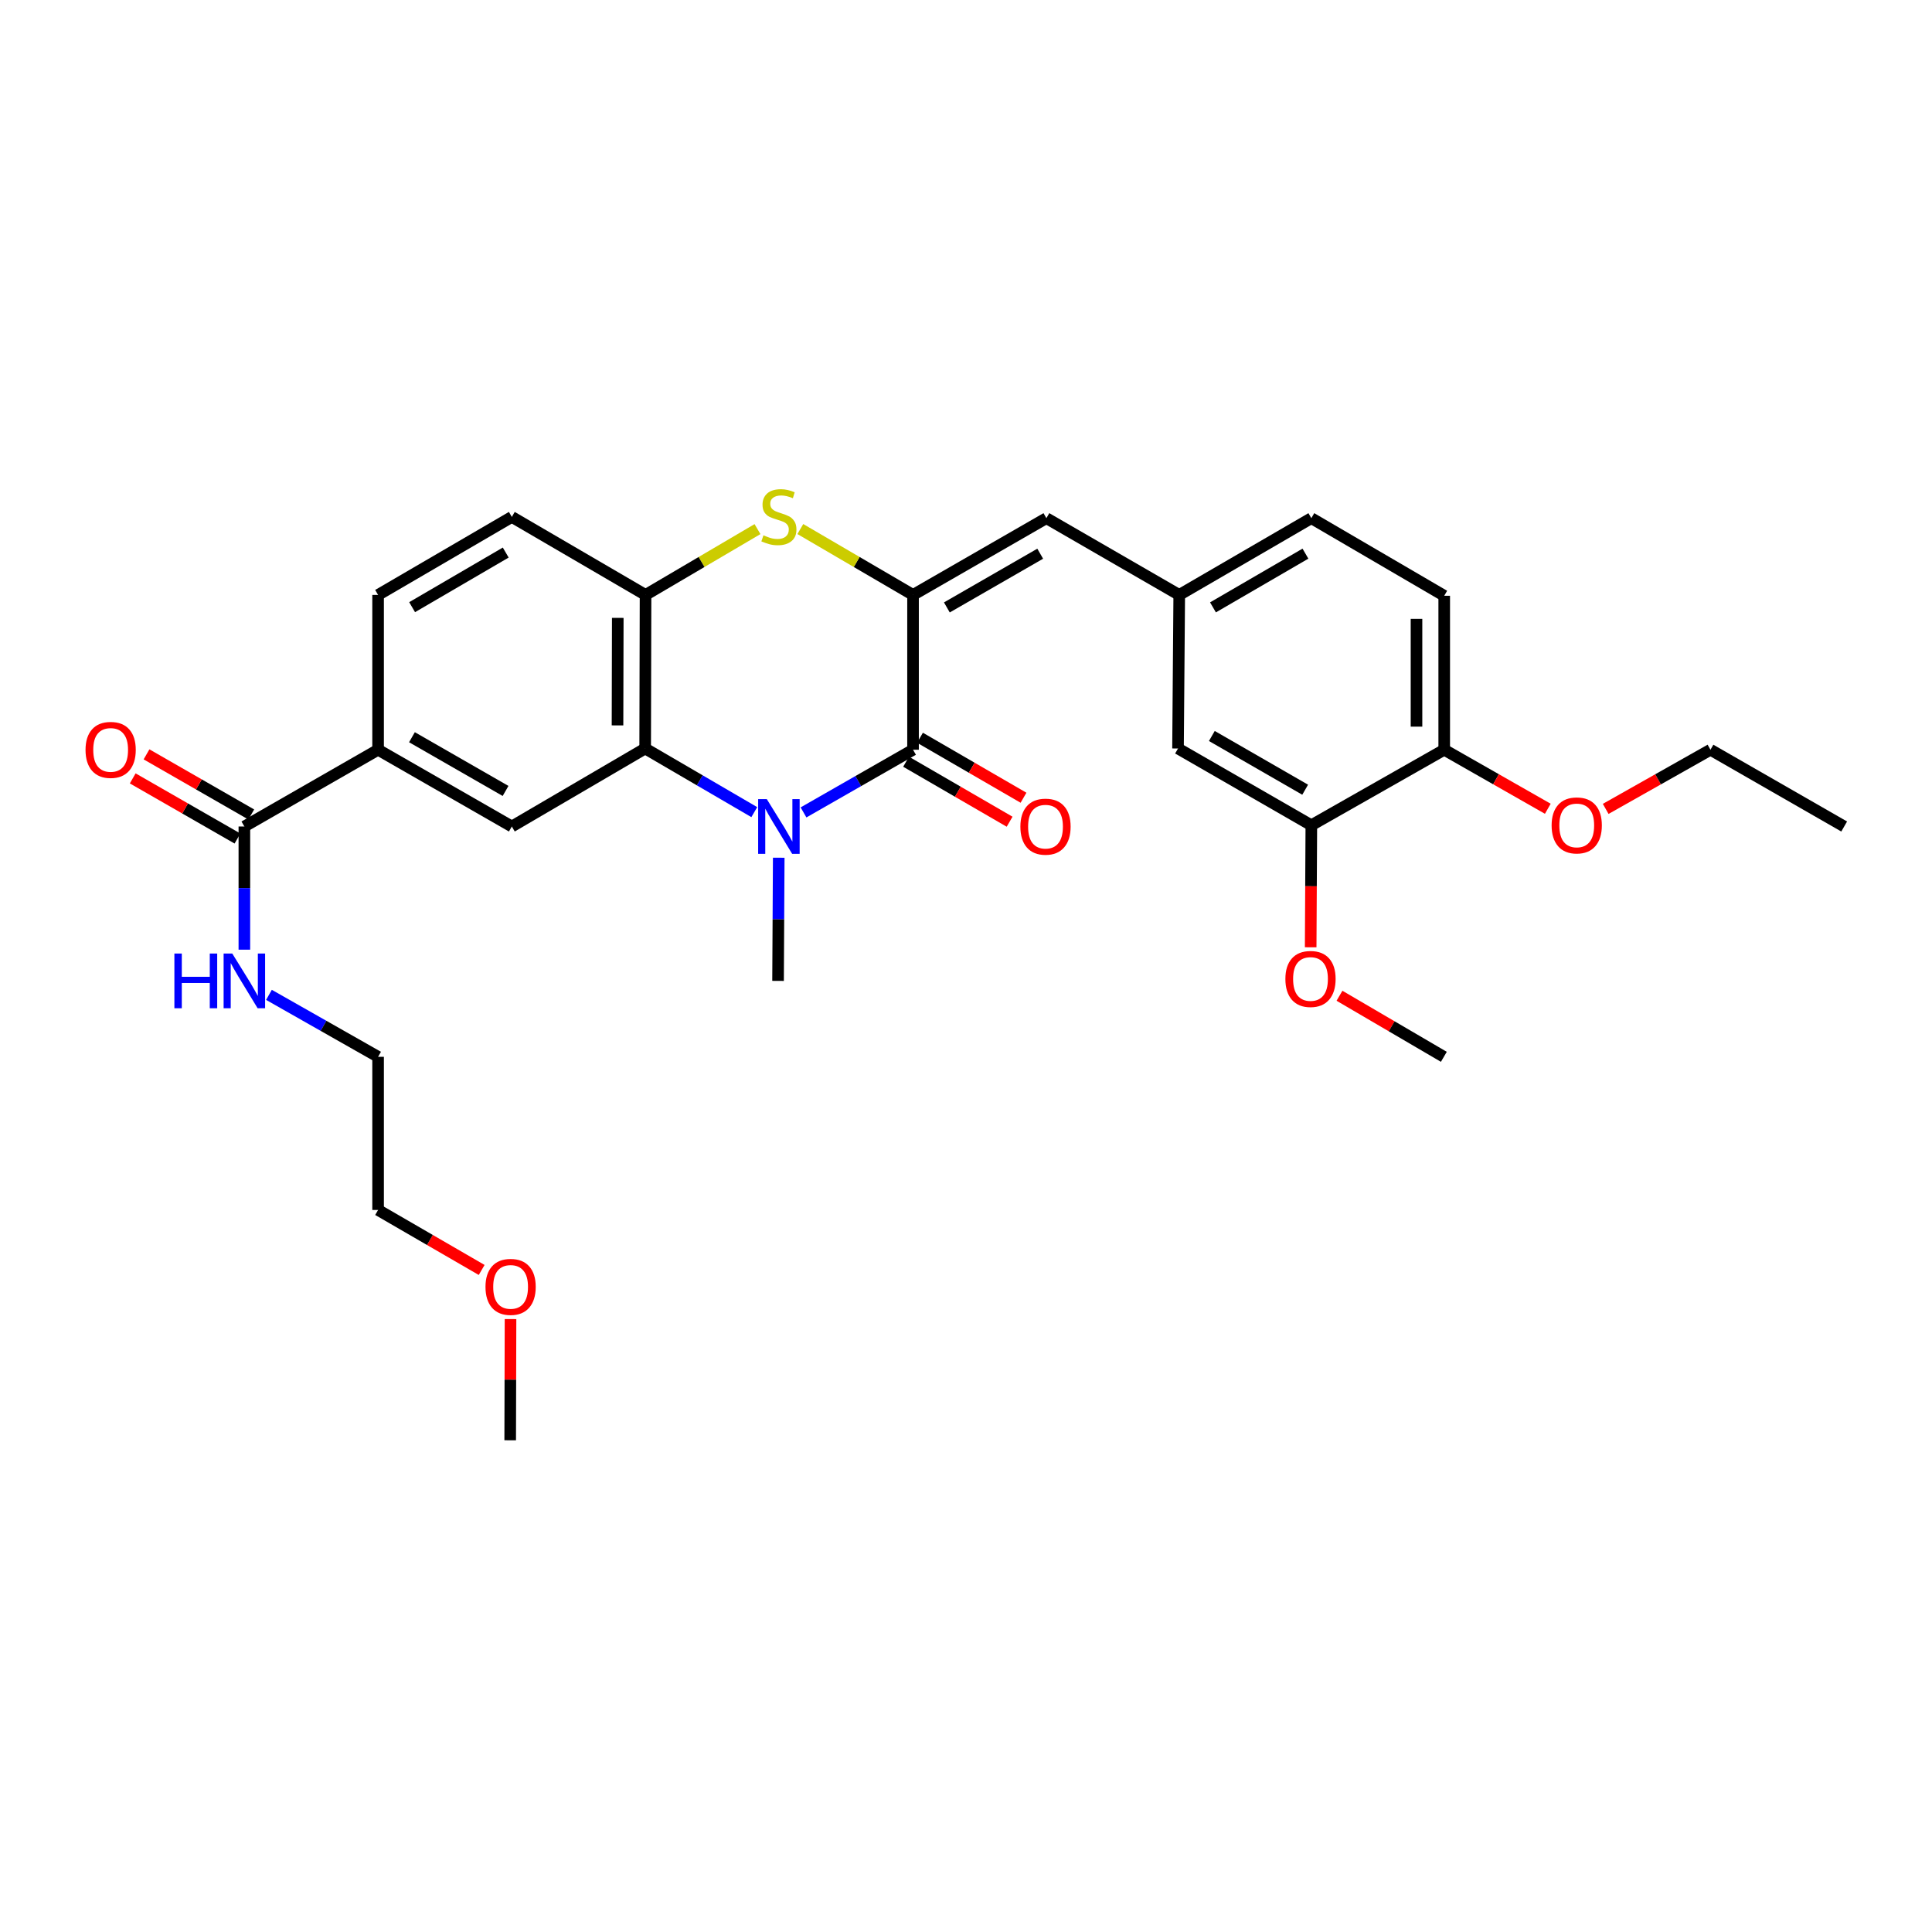 <?xml version='1.0' encoding='iso-8859-1'?>
<svg version='1.1' baseProfile='full'
              xmlns='http://www.w3.org/2000/svg'
                      xmlns:rdkit='http://www.rdkit.org/xml'
                      xmlns:xlink='http://www.w3.org/1999/xlink'
                  xml:space='preserve'
width='1000px' height='1000px' viewBox='0 0 1000 1000'>
<!-- END OF HEADER -->
<rect style='opacity:1.0;fill:#FFFFFF;stroke:none' width='1000' height='1000' x='0' y='0'> </rect>
<path class='bond-1' d='M 415.899,420.503 L 444.242,404.283' style='fill:none;fill-rule:evenodd;stroke:#0000FF;stroke-width:6px;stroke-linecap:butt;stroke-linejoin:miter;stroke-opacity:1' />
<path class='bond-1' d='M 444.242,404.283 L 472.586,388.063' style='fill:none;fill-rule:evenodd;stroke:#000000;stroke-width:6px;stroke-linecap:butt;stroke-linejoin:miter;stroke-opacity:1' />
<path class='bond-2' d='M 390.416,420.36 L 362.178,403.889' style='fill:none;fill-rule:evenodd;stroke:#0000FF;stroke-width:6px;stroke-linecap:butt;stroke-linejoin:miter;stroke-opacity:1' />
<path class='bond-2' d='M 362.178,403.889 L 333.94,387.418' style='fill:none;fill-rule:evenodd;stroke:#000000;stroke-width:6px;stroke-linecap:butt;stroke-linejoin:miter;stroke-opacity:1' />
<path class='bond-19' d='M 403.071,443.951 L 402.896,475.83' style='fill:none;fill-rule:evenodd;stroke:#0000FF;stroke-width:6px;stroke-linecap:butt;stroke-linejoin:miter;stroke-opacity:1' />
<path class='bond-19' d='M 402.896,475.83 L 402.721,507.708' style='fill:none;fill-rule:evenodd;stroke:#000000;stroke-width:6px;stroke-linecap:butt;stroke-linejoin:miter;stroke-opacity:1' />
<path class='bond-0' d='M 472.586,307.933 L 472.586,388.063' style='fill:none;fill-rule:evenodd;stroke:#000000;stroke-width:6px;stroke-linecap:butt;stroke-linejoin:miter;stroke-opacity:1' />
<path class='bond-5' d='M 472.586,307.933 L 541.606,268.203' style='fill:none;fill-rule:evenodd;stroke:#000000;stroke-width:6px;stroke-linecap:butt;stroke-linejoin:miter;stroke-opacity:1' />
<path class='bond-5' d='M 490.096,314.407 L 538.41,286.596' style='fill:none;fill-rule:evenodd;stroke:#000000;stroke-width:6px;stroke-linecap:butt;stroke-linejoin:miter;stroke-opacity:1' />
<path class='bond-30' d='M 472.586,307.933 L 443.418,290.883' style='fill:none;fill-rule:evenodd;stroke:#000000;stroke-width:6px;stroke-linecap:butt;stroke-linejoin:miter;stroke-opacity:1' />
<path class='bond-30' d='M 443.418,290.883 L 414.25,273.833' style='fill:none;fill-rule:evenodd;stroke:#CCCC00;stroke-width:6px;stroke-linecap:butt;stroke-linejoin:miter;stroke-opacity:1' />
<path class='bond-10' d='M 468.989,394.269 L 495.782,409.794' style='fill:none;fill-rule:evenodd;stroke:#000000;stroke-width:6px;stroke-linecap:butt;stroke-linejoin:miter;stroke-opacity:1' />
<path class='bond-10' d='M 495.782,409.794 L 522.574,425.319' style='fill:none;fill-rule:evenodd;stroke:#FF0000;stroke-width:6px;stroke-linecap:butt;stroke-linejoin:miter;stroke-opacity:1' />
<path class='bond-10' d='M 476.182,381.857 L 502.974,397.382' style='fill:none;fill-rule:evenodd;stroke:#000000;stroke-width:6px;stroke-linecap:butt;stroke-linejoin:miter;stroke-opacity:1' />
<path class='bond-10' d='M 502.974,397.382 L 529.766,412.906' style='fill:none;fill-rule:evenodd;stroke:#FF0000;stroke-width:6px;stroke-linecap:butt;stroke-linejoin:miter;stroke-opacity:1' />
<path class='bond-4' d='M 333.94,387.418 L 334.131,307.933' style='fill:none;fill-rule:evenodd;stroke:#000000;stroke-width:6px;stroke-linecap:butt;stroke-linejoin:miter;stroke-opacity:1' />
<path class='bond-4' d='M 319.623,375.46 L 319.757,319.821' style='fill:none;fill-rule:evenodd;stroke:#000000;stroke-width:6px;stroke-linecap:butt;stroke-linejoin:miter;stroke-opacity:1' />
<path class='bond-6' d='M 333.94,387.418 L 264.92,427.793' style='fill:none;fill-rule:evenodd;stroke:#000000;stroke-width:6px;stroke-linecap:butt;stroke-linejoin:miter;stroke-opacity:1' />
<path class='bond-3' d='M 392.077,273.865 L 363.104,290.899' style='fill:none;fill-rule:evenodd;stroke:#CCCC00;stroke-width:6px;stroke-linecap:butt;stroke-linejoin:miter;stroke-opacity:1' />
<path class='bond-3' d='M 363.104,290.899 L 334.131,307.933' style='fill:none;fill-rule:evenodd;stroke:#000000;stroke-width:6px;stroke-linecap:butt;stroke-linejoin:miter;stroke-opacity:1' />
<path class='bond-14' d='M 334.131,307.933 L 264.92,267.557' style='fill:none;fill-rule:evenodd;stroke:#000000;stroke-width:6px;stroke-linecap:butt;stroke-linejoin:miter;stroke-opacity:1' />
<path class='bond-11' d='M 541.606,268.203 L 610.37,307.933' style='fill:none;fill-rule:evenodd;stroke:#000000;stroke-width:6px;stroke-linecap:butt;stroke-linejoin:miter;stroke-opacity:1' />
<path class='bond-8' d='M 264.92,427.793 L 195.701,388.063' style='fill:none;fill-rule:evenodd;stroke:#000000;stroke-width:6px;stroke-linecap:butt;stroke-linejoin:miter;stroke-opacity:1' />
<path class='bond-8' d='M 261.679,409.392 L 213.225,381.581' style='fill:none;fill-rule:evenodd;stroke:#000000;stroke-width:6px;stroke-linecap:butt;stroke-linejoin:miter;stroke-opacity:1' />
<path class='bond-7' d='M 126.482,427.793 L 195.701,388.063' style='fill:none;fill-rule:evenodd;stroke:#000000;stroke-width:6px;stroke-linecap:butt;stroke-linejoin:miter;stroke-opacity:1' />
<path class='bond-15' d='M 130.053,421.573 L 102.945,406.011' style='fill:none;fill-rule:evenodd;stroke:#000000;stroke-width:6px;stroke-linecap:butt;stroke-linejoin:miter;stroke-opacity:1' />
<path class='bond-15' d='M 102.945,406.011 L 75.837,390.45' style='fill:none;fill-rule:evenodd;stroke:#FF0000;stroke-width:6px;stroke-linecap:butt;stroke-linejoin:miter;stroke-opacity:1' />
<path class='bond-15' d='M 122.911,434.014 L 95.803,418.453' style='fill:none;fill-rule:evenodd;stroke:#000000;stroke-width:6px;stroke-linecap:butt;stroke-linejoin:miter;stroke-opacity:1' />
<path class='bond-15' d='M 95.803,418.453 L 68.695,402.892' style='fill:none;fill-rule:evenodd;stroke:#FF0000;stroke-width:6px;stroke-linecap:butt;stroke-linejoin:miter;stroke-opacity:1' />
<path class='bond-17' d='M 126.482,427.793 L 126.482,459.672' style='fill:none;fill-rule:evenodd;stroke:#000000;stroke-width:6px;stroke-linecap:butt;stroke-linejoin:miter;stroke-opacity:1' />
<path class='bond-17' d='M 126.482,459.672 L 126.482,491.55' style='fill:none;fill-rule:evenodd;stroke:#0000FF;stroke-width:6px;stroke-linecap:butt;stroke-linejoin:miter;stroke-opacity:1' />
<path class='bond-16' d='M 195.701,388.063 L 195.701,307.933' style='fill:none;fill-rule:evenodd;stroke:#000000;stroke-width:6px;stroke-linecap:butt;stroke-linejoin:miter;stroke-opacity:1' />
<path class='bond-9' d='M 678.745,427.148 L 609.741,387.418' style='fill:none;fill-rule:evenodd;stroke:#000000;stroke-width:6px;stroke-linecap:butt;stroke-linejoin:miter;stroke-opacity:1' />
<path class='bond-9' d='M 675.552,408.756 L 627.25,380.945' style='fill:none;fill-rule:evenodd;stroke:#000000;stroke-width:6px;stroke-linecap:butt;stroke-linejoin:miter;stroke-opacity:1' />
<path class='bond-21' d='M 678.745,427.148 L 678.574,458.733' style='fill:none;fill-rule:evenodd;stroke:#000000;stroke-width:6px;stroke-linecap:butt;stroke-linejoin:miter;stroke-opacity:1' />
<path class='bond-21' d='M 678.574,458.733 L 678.403,490.317' style='fill:none;fill-rule:evenodd;stroke:#FF0000;stroke-width:6px;stroke-linecap:butt;stroke-linejoin:miter;stroke-opacity:1' />
<path class='bond-32' d='M 678.745,427.148 L 747.526,388.063' style='fill:none;fill-rule:evenodd;stroke:#000000;stroke-width:6px;stroke-linecap:butt;stroke-linejoin:miter;stroke-opacity:1' />
<path class='bond-12' d='M 610.37,307.933 L 609.741,387.418' style='fill:none;fill-rule:evenodd;stroke:#000000;stroke-width:6px;stroke-linecap:butt;stroke-linejoin:miter;stroke-opacity:1' />
<path class='bond-20' d='M 610.37,307.933 L 678.745,268.203' style='fill:none;fill-rule:evenodd;stroke:#000000;stroke-width:6px;stroke-linecap:butt;stroke-linejoin:miter;stroke-opacity:1' />
<path class='bond-20' d='M 627.834,314.377 L 675.696,286.566' style='fill:none;fill-rule:evenodd;stroke:#000000;stroke-width:6px;stroke-linecap:butt;stroke-linejoin:miter;stroke-opacity:1' />
<path class='bond-13' d='M 747.526,388.063 L 747.526,308.371' style='fill:none;fill-rule:evenodd;stroke:#000000;stroke-width:6px;stroke-linecap:butt;stroke-linejoin:miter;stroke-opacity:1' />
<path class='bond-13' d='M 733.18,376.109 L 733.18,320.325' style='fill:none;fill-rule:evenodd;stroke:#000000;stroke-width:6px;stroke-linecap:butt;stroke-linejoin:miter;stroke-opacity:1' />
<path class='bond-22' d='M 747.526,388.063 L 774.334,403.339' style='fill:none;fill-rule:evenodd;stroke:#000000;stroke-width:6px;stroke-linecap:butt;stroke-linejoin:miter;stroke-opacity:1' />
<path class='bond-22' d='M 774.334,403.339 L 801.142,418.615' style='fill:none;fill-rule:evenodd;stroke:#FF0000;stroke-width:6px;stroke-linecap:butt;stroke-linejoin:miter;stroke-opacity:1' />
<path class='bond-31' d='M 264.92,267.557 L 195.701,307.933' style='fill:none;fill-rule:evenodd;stroke:#000000;stroke-width:6px;stroke-linecap:butt;stroke-linejoin:miter;stroke-opacity:1' />
<path class='bond-31' d='M 261.766,286.005 L 213.312,314.269' style='fill:none;fill-rule:evenodd;stroke:#000000;stroke-width:6px;stroke-linecap:butt;stroke-linejoin:miter;stroke-opacity:1' />
<path class='bond-24' d='M 139.212,514.936 L 167.456,530.972' style='fill:none;fill-rule:evenodd;stroke:#0000FF;stroke-width:6px;stroke-linecap:butt;stroke-linejoin:miter;stroke-opacity:1' />
<path class='bond-24' d='M 167.456,530.972 L 195.701,547.008' style='fill:none;fill-rule:evenodd;stroke:#000000;stroke-width:6px;stroke-linecap:butt;stroke-linejoin:miter;stroke-opacity:1' />
<path class='bond-18' d='M 747.526,308.371 L 678.745,268.203' style='fill:none;fill-rule:evenodd;stroke:#000000;stroke-width:6px;stroke-linecap:butt;stroke-linejoin:miter;stroke-opacity:1' />
<path class='bond-27' d='M 693.314,515.4 L 720.324,531.204' style='fill:none;fill-rule:evenodd;stroke:#FF0000;stroke-width:6px;stroke-linecap:butt;stroke-linejoin:miter;stroke-opacity:1' />
<path class='bond-27' d='M 720.324,531.204 L 747.334,547.008' style='fill:none;fill-rule:evenodd;stroke:#000000;stroke-width:6px;stroke-linecap:butt;stroke-linejoin:miter;stroke-opacity:1' />
<path class='bond-25' d='M 831.102,418.685 L 858.218,403.374' style='fill:none;fill-rule:evenodd;stroke:#FF0000;stroke-width:6px;stroke-linecap:butt;stroke-linejoin:miter;stroke-opacity:1' />
<path class='bond-25' d='M 858.218,403.374 L 885.334,388.063' style='fill:none;fill-rule:evenodd;stroke:#000000;stroke-width:6px;stroke-linecap:butt;stroke-linejoin:miter;stroke-opacity:1' />
<path class='bond-23' d='M 249.309,657.33 L 222.505,641.804' style='fill:none;fill-rule:evenodd;stroke:#FF0000;stroke-width:6px;stroke-linecap:butt;stroke-linejoin:miter;stroke-opacity:1' />
<path class='bond-23' d='M 222.505,641.804 L 195.701,626.277' style='fill:none;fill-rule:evenodd;stroke:#000000;stroke-width:6px;stroke-linecap:butt;stroke-linejoin:miter;stroke-opacity:1' />
<path class='bond-28' d='M 264.245,682.755 L 264.16,714.119' style='fill:none;fill-rule:evenodd;stroke:#FF0000;stroke-width:6px;stroke-linecap:butt;stroke-linejoin:miter;stroke-opacity:1' />
<path class='bond-28' d='M 264.16,714.119 L 264.075,745.484' style='fill:none;fill-rule:evenodd;stroke:#000000;stroke-width:6px;stroke-linecap:butt;stroke-linejoin:miter;stroke-opacity:1' />
<path class='bond-26' d='M 195.701,547.008 L 195.701,626.277' style='fill:none;fill-rule:evenodd;stroke:#000000;stroke-width:6px;stroke-linecap:butt;stroke-linejoin:miter;stroke-opacity:1' />
<path class='bond-29' d='M 885.334,388.063 L 954.545,427.793' style='fill:none;fill-rule:evenodd;stroke:#000000;stroke-width:6px;stroke-linecap:butt;stroke-linejoin:miter;stroke-opacity:1' />
<path  class='atom-0' d='M 396.899 413.633
L 406.179 428.633
Q 407.099 430.113, 408.579 432.793
Q 410.059 435.473, 410.139 435.633
L 410.139 413.633
L 413.899 413.633
L 413.899 441.953
L 410.019 441.953
L 400.059 425.553
Q 398.899 423.633, 397.659 421.433
Q 396.459 419.233, 396.099 418.553
L 396.099 441.953
L 392.419 441.953
L 392.419 413.633
L 396.899 413.633
' fill='#0000FF'/>
<path  class='atom-4' d='M 395.159 277.07
Q 395.479 277.19, 396.799 277.75
Q 398.119 278.31, 399.559 278.67
Q 401.039 278.99, 402.479 278.99
Q 405.159 278.99, 406.719 277.71
Q 408.279 276.39, 408.279 274.11
Q 408.279 272.55, 407.479 271.59
Q 406.719 270.63, 405.519 270.11
Q 404.319 269.59, 402.319 268.99
Q 399.799 268.23, 398.279 267.51
Q 396.799 266.79, 395.719 265.27
Q 394.679 263.75, 394.679 261.19
Q 394.679 257.63, 397.079 255.43
Q 399.519 253.23, 404.319 253.23
Q 407.599 253.23, 411.319 254.79
L 410.399 257.87
Q 406.999 256.47, 404.439 256.47
Q 401.679 256.47, 400.159 257.63
Q 398.639 258.75, 398.679 260.71
Q 398.679 262.23, 399.439 263.15
Q 400.239 264.07, 401.359 264.59
Q 402.519 265.11, 404.439 265.71
Q 406.999 266.51, 408.519 267.31
Q 410.039 268.11, 411.119 269.75
Q 412.239 271.35, 412.239 274.11
Q 412.239 278.03, 409.599 280.15
Q 406.999 282.23, 402.639 282.23
Q 400.119 282.23, 398.199 281.67
Q 396.319 281.15, 394.079 280.23
L 395.159 277.07
' fill='#CCCC00'/>
<path  class='atom-11' d='M 528.151 427.873
Q 528.151 421.073, 531.511 417.273
Q 534.871 413.473, 541.151 413.473
Q 547.431 413.473, 550.791 417.273
Q 554.151 421.073, 554.151 427.873
Q 554.151 434.753, 550.751 438.673
Q 547.351 442.553, 541.151 442.553
Q 534.911 442.553, 531.511 438.673
Q 528.151 434.793, 528.151 427.873
M 541.151 439.353
Q 545.471 439.353, 547.791 436.473
Q 550.151 433.553, 550.151 427.873
Q 550.151 422.313, 547.791 419.513
Q 545.471 416.673, 541.151 416.673
Q 536.831 416.673, 534.471 419.473
Q 532.151 422.273, 532.151 427.873
Q 532.151 433.593, 534.471 436.473
Q 536.831 439.353, 541.151 439.353
' fill='#FF0000'/>
<path  class='atom-16' d='M 44.271 388.143
Q 44.271 381.343, 47.631 377.543
Q 50.991 373.743, 57.271 373.743
Q 63.551 373.743, 66.911 377.543
Q 70.271 381.343, 70.271 388.143
Q 70.271 395.023, 66.871 398.943
Q 63.471 402.823, 57.271 402.823
Q 51.031 402.823, 47.631 398.943
Q 44.271 395.063, 44.271 388.143
M 57.271 399.623
Q 61.591 399.623, 63.911 396.743
Q 66.271 393.823, 66.271 388.143
Q 66.271 382.583, 63.911 379.783
Q 61.591 376.943, 57.271 376.943
Q 52.951 376.943, 50.591 379.743
Q 48.271 382.543, 48.271 388.143
Q 48.271 393.863, 50.591 396.743
Q 52.951 399.623, 57.271 399.623
' fill='#FF0000'/>
<path  class='atom-18' d='M 90.262 493.548
L 94.102 493.548
L 94.102 505.588
L 108.582 505.588
L 108.582 493.548
L 112.422 493.548
L 112.422 521.868
L 108.582 521.868
L 108.582 508.788
L 94.102 508.788
L 94.102 521.868
L 90.262 521.868
L 90.262 493.548
' fill='#0000FF'/>
<path  class='atom-18' d='M 120.222 493.548
L 129.502 508.548
Q 130.422 510.028, 131.902 512.708
Q 133.382 515.388, 133.462 515.548
L 133.462 493.548
L 137.222 493.548
L 137.222 521.868
L 133.342 521.868
L 123.382 505.468
Q 122.222 503.548, 120.982 501.348
Q 119.782 499.148, 119.422 498.468
L 119.422 521.868
L 115.742 521.868
L 115.742 493.548
L 120.222 493.548
' fill='#0000FF'/>
<path  class='atom-22' d='M 665.314 506.704
Q 665.314 499.904, 668.674 496.104
Q 672.034 492.304, 678.314 492.304
Q 684.594 492.304, 687.954 496.104
Q 691.314 499.904, 691.314 506.704
Q 691.314 513.584, 687.914 517.504
Q 684.514 521.384, 678.314 521.384
Q 672.074 521.384, 668.674 517.504
Q 665.314 513.624, 665.314 506.704
M 678.314 518.184
Q 682.634 518.184, 684.954 515.304
Q 687.314 512.384, 687.314 506.704
Q 687.314 501.144, 684.954 498.344
Q 682.634 495.504, 678.314 495.504
Q 673.994 495.504, 671.634 498.304
Q 669.314 501.104, 669.314 506.704
Q 669.314 512.424, 671.634 515.304
Q 673.994 518.184, 678.314 518.184
' fill='#FF0000'/>
<path  class='atom-23' d='M 803.115 427.228
Q 803.115 420.428, 806.475 416.628
Q 809.835 412.828, 816.115 412.828
Q 822.395 412.828, 825.755 416.628
Q 829.115 420.428, 829.115 427.228
Q 829.115 434.108, 825.715 438.028
Q 822.315 441.908, 816.115 441.908
Q 809.875 441.908, 806.475 438.028
Q 803.115 434.148, 803.115 427.228
M 816.115 438.708
Q 820.435 438.708, 822.755 435.828
Q 825.115 432.908, 825.115 427.228
Q 825.115 421.668, 822.755 418.868
Q 820.435 416.028, 816.115 416.028
Q 811.795 416.028, 809.435 418.828
Q 807.115 421.628, 807.115 427.228
Q 807.115 432.948, 809.435 435.828
Q 811.795 438.708, 816.115 438.708
' fill='#FF0000'/>
<path  class='atom-24' d='M 251.291 666.088
Q 251.291 659.288, 254.651 655.488
Q 258.011 651.688, 264.291 651.688
Q 270.571 651.688, 273.931 655.488
Q 277.291 659.288, 277.291 666.088
Q 277.291 672.968, 273.891 676.888
Q 270.491 680.768, 264.291 680.768
Q 258.051 680.768, 254.651 676.888
Q 251.291 673.008, 251.291 666.088
M 264.291 677.568
Q 268.611 677.568, 270.931 674.688
Q 273.291 671.768, 273.291 666.088
Q 273.291 660.528, 270.931 657.728
Q 268.611 654.888, 264.291 654.888
Q 259.971 654.888, 257.611 657.688
Q 255.291 660.488, 255.291 666.088
Q 255.291 671.808, 257.611 674.688
Q 259.971 677.568, 264.291 677.568
' fill='#FF0000'/>
</svg>
